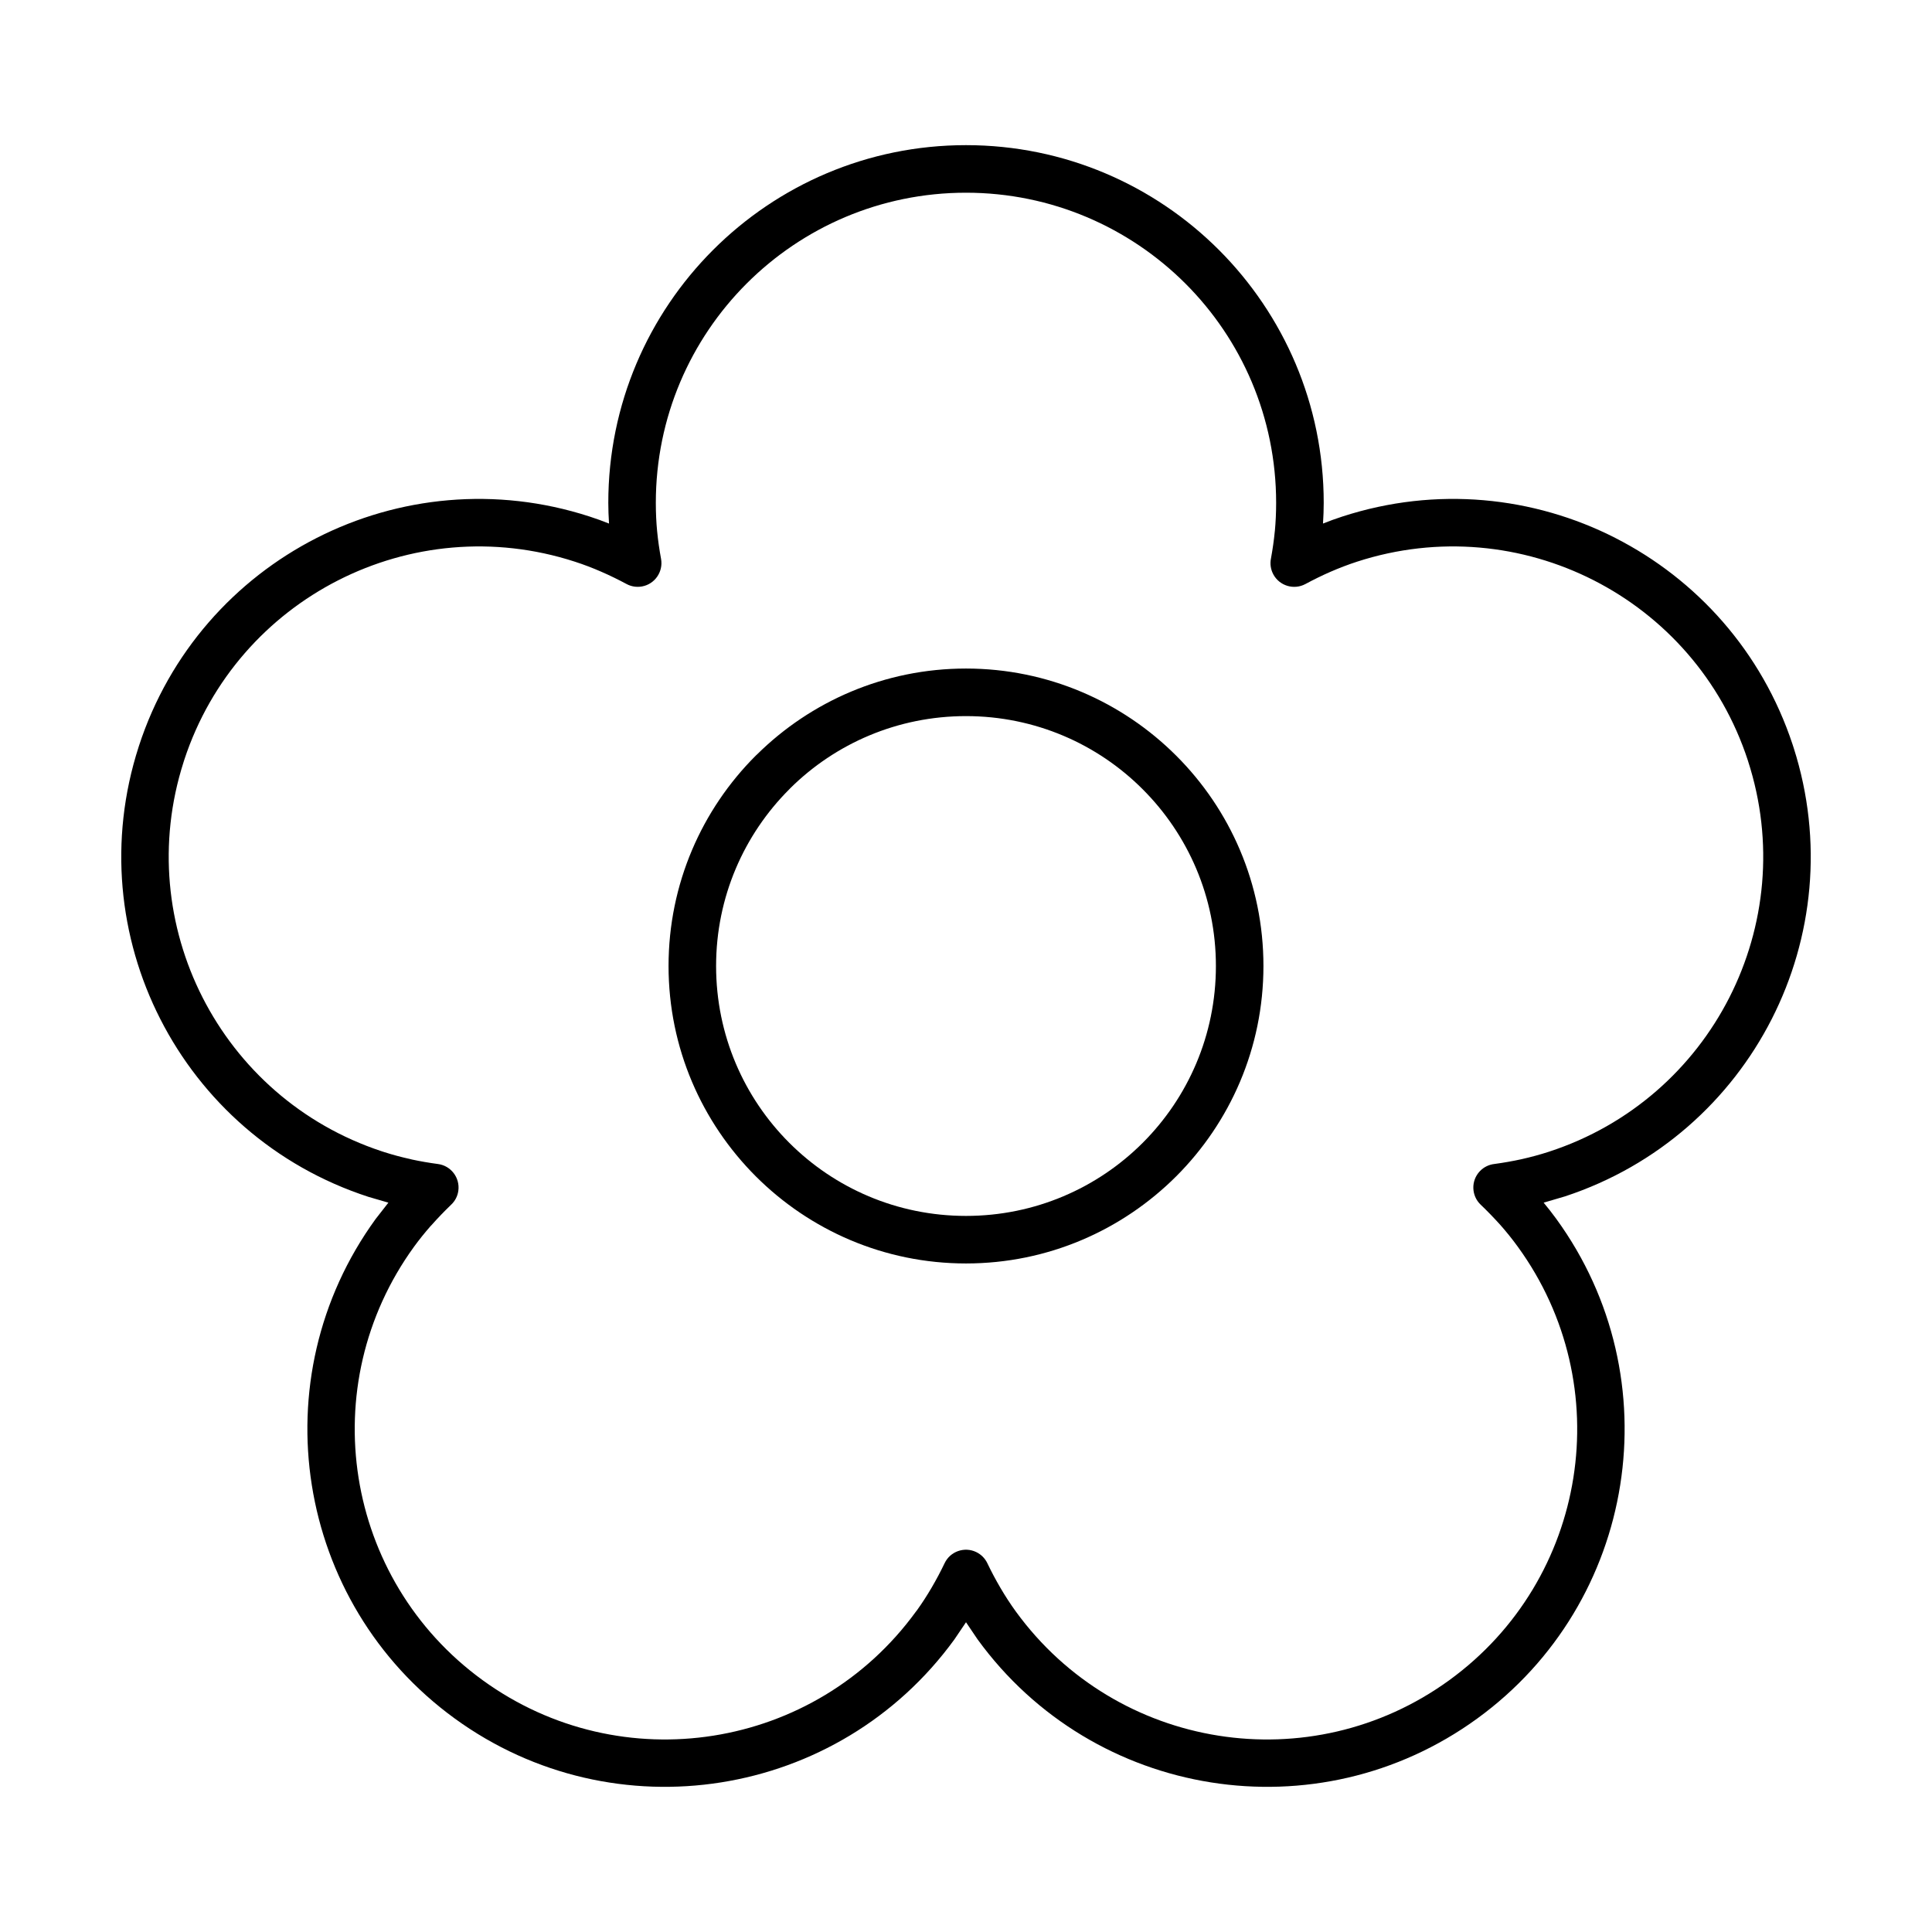 <?xml version="1.0" encoding="UTF-8"?>
<!-- Uploaded to: ICON Repo, www.iconrepo.com, Generator: ICON Repo Mixer Tools -->
<svg fill="#000000" width="800px" height="800px" version="1.1" viewBox="144 144 512 512" xmlns="http://www.w3.org/2000/svg">
 <g>
  <path d="m607.21 345.55c-7.027-21.539-22.117-38.219-40.84-47.758-18.75-9.551-41.148-11.953-62.727-4.945-2.414 0.785-4.766 1.691-7.004 2.664-2.289 0.992-4.527 2.102-6.688 3.262-3.051 1.641-6.867 0.492-8.508-2.559-0.727-1.352-0.906-2.856-0.617-4.25 0.434-2.387 0.785-4.801 1.016-7.219l0.02-0.148c0.207-2.254 0.328-4.688 0.328-7.332 0-22.719-9.188-43.273-24.047-58.125-14.887-14.863-35.449-24.07-58.148-24.07-22.703 0-43.262 9.207-58.125 24.07s-24.07 35.422-24.07 58.125c0 2.695 0.125 5.184 0.344 7.481 0.238 2.465 0.594 4.934 1.043 7.359 0.617 3.41-1.637 6.688-5.047 7.309-1.457 0.262-2.891 0.008-4.106-0.648-2.164-1.16-4.402-2.262-6.695-3.254-2.227-0.977-4.574-1.879-7.004-2.664-21.578-7.008-43.98-4.606-62.727 4.945-18.637 9.496-33.676 26.07-40.738 47.469l-0.23 0.727c-6.871 21.465-4.445 43.727 5.051 62.367 9.496 18.637 26.062 33.68 47.461 40.742l0.738 0.238c2.242 0.715 4.535 1.332 6.844 1.832l0.48 0.125c2.25 0.48 4.547 0.875 6.867 1.184 3.434 0.457 5.844 3.629 5.387 7.062-0.195 1.477-0.895 2.762-1.898 3.707-1.715 1.652-3.453 3.438-5.16 5.363l-0.285 0.297c-1.566 1.785-3.047 3.625-4.414 5.504-13.328 18.387-17.977 40.434-14.688 61.203 3.285 20.766 14.512 40.305 32.875 53.645 18.375 13.348 40.422 17.996 61.191 14.703 20.766-3.285 40.305-14.512 53.645-32.875l0.297-0.379c1.352-1.887 2.625-3.863 3.809-5.879 1.273-2.164 2.441-4.367 3.492-6.57 1.492-3.125 5.242-4.445 8.367-2.953 1.344 0.645 2.356 1.703 2.953 2.953 1.055 2.203 2.219 4.402 3.492 6.57 1.262 2.152 2.629 4.262 4.082 6.262 13.363 18.363 32.902 29.594 53.668 32.875 20.766 3.289 42.812-1.355 61.191-14.703 18.363-13.34 29.594-32.875 32.875-53.645 3.289-20.766-1.355-42.812-14.703-61.191-1.516-2.094-3.094-4.039-4.672-5.824-1.719-1.902-3.457-3.695-5.184-5.344-2.512-2.391-2.613-6.371-0.219-8.883 1.066-1.117 2.445-1.754 3.867-1.91 2.43-0.328 4.832-0.754 7.176-1.266 2.453-0.555 4.867-1.203 7.223-1.969l0.09-0.031c21.535-7.023 38.215-22.117 47.754-40.832 9.551-18.75 11.953-41.148 4.945-62.719l-0.031-0.09zm-35.125-58.98c21.488 10.949 38.828 30.062 46.98 54.758l0.281 0.867c7.91 24.754 5.117 50.402-5.824 71.875-10.949 21.48-30.066 38.828-54.75 46.973l-5.688 1.672c1.184 1.422 2.309 2.867 3.367 4.324 15.371 21.152 20.715 46.57 16.918 70.531-3.789 23.961-16.734 46.492-37.898 61.867-21.152 15.371-46.57 20.715-70.531 16.918-23.961-3.789-46.492-16.734-61.867-37.898l-3.07-4.547-3.07 4.547c-15.375 21.168-37.906 34.109-61.867 37.898-23.961 3.797-49.379-1.547-70.531-16.918-21.168-15.375-34.109-37.906-37.898-61.867-3.797-23.961 1.547-49.379 16.918-70.531l3.375-4.324-5.277-1.535c-24.887-8.086-44.16-25.512-55.168-47.117-10.984-21.555-13.758-47.309-5.738-72.145l0.055-0.18c8.086-24.891 25.512-44.164 47.109-55.172 21.602-11.008 47.434-13.77 72.328-5.684 1.738 0.559 3.465 1.191 5.16 1.867-0.117-1.887-0.191-3.727-0.191-5.488 0-26.172 10.621-49.879 27.77-67.027 17.148-17.148 40.855-27.77 67.027-27.77 26.172 0 49.879 10.621 67.027 27.77 17.156 17.18 27.77 40.879 27.77 67.027 0 1.762-0.07 3.602-0.191 5.481 1.695-0.672 3.414-1.305 5.152-1.863 24.898-8.086 50.727-5.32 72.328 5.684z"/>
  <path d="m400 478.83c-21.727 0-41.434-8.824-55.711-23.094-14.301-14.312-23.117-34.012-23.117-55.734 0-21.762 8.832-41.477 23.094-55.738l0.367-0.34c14.246-14.066 33.812-22.754 55.363-22.754 21.73 0 41.445 8.832 55.723 23.105 14.273 14.25 23.105 33.965 23.105 55.727 0 21.727-8.824 41.434-23.094 55.711-14.312 14.301-34.012 23.117-55.734 23.117zm-46.844-31.984c11.965 11.973 28.531 19.383 46.844 19.383 18.309 0 34.875-7.41 46.832-19.367 11.984-11.977 19.395-28.543 19.395-46.855 0-18.293-7.414-34.859-19.395-46.836-11.953-11.984-28.52-19.395-46.832-19.395-18.16 0-34.609 7.289-46.539 19.082l-0.293 0.309c-11.977 11.977-19.395 28.543-19.395 46.836 0 18.309 7.41 34.875 19.383 46.844z"/>
 </g>
</svg>